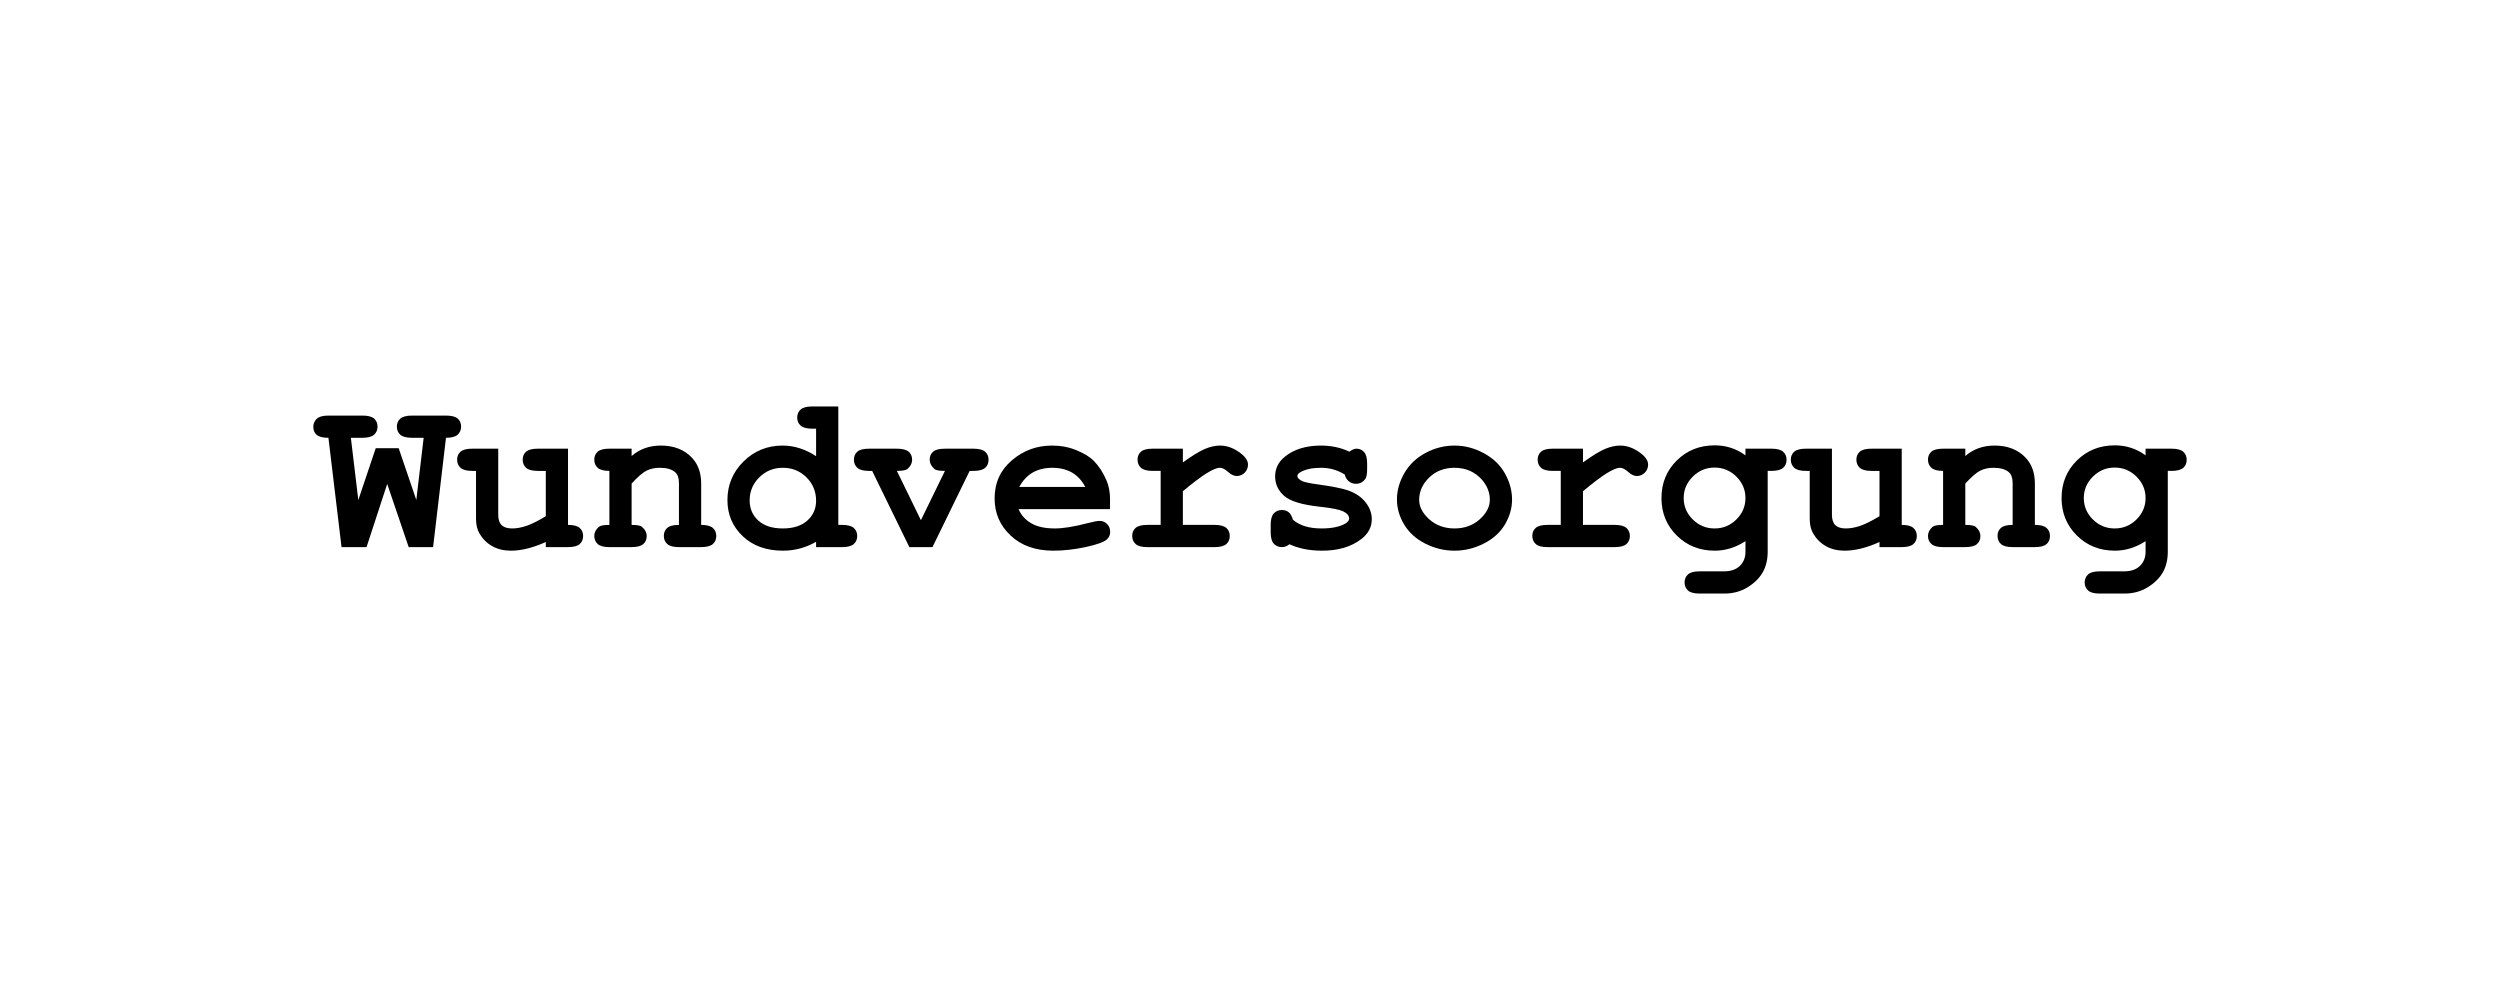 <?xml version="1.0" encoding="UTF-8"?> <svg xmlns="http://www.w3.org/2000/svg" xmlns:xlink="http://www.w3.org/1999/xlink" xmlns:xodm="http://www.corel.com/coreldraw/odm/2003" xml:space="preserve" width="250px" height="100px" version="1.1" style="shape-rendering:geometricPrecision; text-rendering:geometricPrecision; image-rendering:optimizeQuality; fill-rule:evenodd; clip-rule:evenodd" viewBox="0 0 250 100"> <defs> <style type="text/css"> .fil0 {fill:black;fill-rule:nonzero} </style> </defs> <g id="Ebene_x0020_1">  <path class="fil0" d="M38.72 48.394l-2.066 6.318 -2.5 0 -1.311 -10.933c-0.552,0 -0.941,-0.097 -1.171,-0.289 -0.226,-0.193 -0.341,-0.456 -0.341,-0.789 0,-0.333 0.115,-0.607 0.341,-0.822 0.23,-0.215 0.619,-0.322 1.171,-0.322l3.4 0c0.551,0 0.94,0.1 1.17,0.3 0.226,0.2 0.341,0.466 0.341,0.8 0,0.333 -0.115,0.603 -0.341,0.811 -0.23,0.207 -0.619,0.311 -1.17,0.311l-1.156 0 0.744 6.222 1.741 -5.178 2.297 0 1.762 5.178 0.734 -6.222 -1.156 0c-0.559,0 -0.952,-0.104 -1.181,-0.308 -0.226,-0.203 -0.341,-0.47 -0.341,-0.803 0,-0.334 0.115,-0.6 0.341,-0.804 0.229,-0.204 0.622,-0.307 1.181,-0.307l3.389 0c0.552,0 0.941,0.1 1.171,0.3 0.225,0.2 0.34,0.466 0.34,0.8 0,0.333 -0.115,0.603 -0.34,0.811 -0.23,0.207 -0.619,0.311 -1.171,0.311l-1.289 10.933 -2.44 0 -2.149 -6.318z"></path> <path id="_1" class="fil0" d="M56.802 44.868l0 7.622c0.552,0 0.941,0.104 1.17,0.307 0.226,0.204 0.341,0.471 0.341,0.804 0,0.333 -0.115,0.6 -0.341,0.804 -0.229,0.203 -0.618,0.307 -1.17,0.307l-2.222 0 0 -0.511c-0.637,0.289 -1.245,0.504 -1.823,0.648 -0.581,0.144 -1.129,0.219 -1.651,0.219 -0.73,0 -1.363,-0.152 -1.897,-0.46 -0.537,-0.307 -0.959,-0.733 -1.27,-1.274 -0.226,-0.392 -0.337,-0.878 -0.337,-1.463l0 -4.781 -0.378 0c-0.552,0 -0.941,-0.104 -1.17,-0.311 -0.226,-0.208 -0.341,-0.478 -0.341,-0.811 0,-0.334 0.115,-0.6 0.341,-0.8 0.229,-0.2 0.618,-0.3 1.17,-0.3l2.6 0 0 6.611c0,0.47 0.115,0.815 0.341,1.037 0.229,0.218 0.578,0.329 1.048,0.329 0.448,0 0.933,-0.089 1.452,-0.266 0.515,-0.178 1.155,-0.497 1.915,-0.96l0 -4.529 -0.8 0c-0.552,0 -0.941,-0.104 -1.171,-0.311 -0.226,-0.208 -0.34,-0.478 -0.34,-0.811 0,-0.334 0.114,-0.6 0.34,-0.8 0.23,-0.2 0.619,-0.3 1.171,-0.3l3.022 0z"></path> <path id="_2" class="fil0" d="M63.161 44.868l0 0.733c0.404,-0.348 0.852,-0.611 1.337,-0.785 0.489,-0.174 1.019,-0.259 1.589,-0.259 1.315,0 2.356,0.411 3.119,1.229 0.607,0.652 0.911,1.504 0.911,2.563l0 4.141c0.552,0 0.94,0.104 1.17,0.307 0.226,0.204 0.341,0.471 0.341,0.804 0,0.333 -0.115,0.6 -0.341,0.804 -0.23,0.203 -0.618,0.307 -1.17,0.307l-2.223 0c-0.551,0 -0.94,-0.104 -1.17,-0.311 -0.226,-0.208 -0.341,-0.478 -0.341,-0.811 0,-0.334 0.115,-0.6 0.341,-0.8 0.23,-0.2 0.619,-0.3 1.17,-0.3l0 -4.211c0,-0.485 -0.129,-0.841 -0.388,-1.067 -0.341,-0.289 -0.849,-0.433 -1.53,-0.433 -0.511,0 -0.959,0.1 -1.348,0.3 -0.385,0.203 -0.874,0.626 -1.467,1.278l0 4.133c0.552,0 0.9,0.066 1.045,0.204 0.311,0.27 0.466,0.574 0.466,0.907 0,0.333 -0.115,0.6 -0.341,0.804 -0.229,0.203 -0.618,0.307 -1.17,0.307l-2.222 0c-0.552,0 -0.941,-0.104 -1.17,-0.311 -0.226,-0.208 -0.341,-0.478 -0.341,-0.811 0,-0.334 0.152,-0.634 0.455,-0.904 0.152,-0.13 0.504,-0.196 1.056,-0.196l0 -5.4c-0.552,0 -0.941,-0.104 -1.17,-0.311 -0.226,-0.208 -0.341,-0.478 -0.341,-0.811 0,-0.334 0.115,-0.6 0.341,-0.8 0.229,-0.2 0.618,-0.3 1.17,-0.3l2.222 0z"></path> <path id="_3" class="fil0" d="M83.831 40.645l0 11.845 0.378 0c0.552,0 0.941,0.104 1.171,0.307 0.225,0.204 0.34,0.471 0.34,0.804 0,0.333 -0.115,0.6 -0.34,0.804 -0.23,0.203 -0.619,0.307 -1.171,0.307l-2.6 0 0 -0.533c-0.507,0.292 -1.033,0.514 -1.589,0.663 -0.551,0.151 -1.126,0.226 -1.718,0.226 -1.667,0 -3.011,-0.482 -4.03,-1.449 -1.018,-0.966 -1.529,-2.17 -1.529,-3.611 0,-1.507 0.533,-2.792 1.603,-3.855 1.071,-1.063 2.374,-1.596 3.915,-1.596 0.578,0 1.145,0.088 1.7,0.266 0.556,0.178 1.108,0.441 1.648,0.796l0 -2.751 -0.378 0c-0.551,0 -0.94,-0.104 -1.17,-0.308 -0.226,-0.203 -0.341,-0.47 -0.341,-0.803 0,-0.334 0.115,-0.6 0.341,-0.804 0.23,-0.204 0.619,-0.308 1.17,-0.308l2.6 0zm-2.222 9.426c0,-0.918 -0.322,-1.696 -0.963,-2.337 -0.644,-0.637 -1.433,-0.955 -2.363,-0.955 -0.926,0 -1.711,0.318 -2.355,0.955 -0.641,0.641 -0.963,1.408 -0.963,2.308 0,0.818 0.289,1.489 0.866,2.014 0.578,0.526 1.397,0.789 2.452,0.789 1.045,0 1.863,-0.263 2.448,-0.789 0.586,-0.525 0.878,-1.185 0.878,-1.985z"></path> <path id="_4" class="fil0" d="M92.091 52.019l2.403 -4.929c-0.559,0 -0.914,-0.063 -1.059,-0.193 -0.311,-0.289 -0.467,-0.596 -0.467,-0.929 0,-0.334 0.115,-0.6 0.341,-0.8 0.23,-0.2 0.626,-0.3 1.185,-0.3l2.849 0c0.555,0 0.944,0.103 1.174,0.307 0.225,0.204 0.34,0.47 0.34,0.804 0,0.333 -0.115,0.6 -0.34,0.803 -0.23,0.204 -0.619,0.308 -1.174,0.308l-0.378 0 -3.719 7.622 -2.311 0 -3.718 -7.622 -0.311 0c-0.556,0 -0.945,-0.104 -1.175,-0.311 -0.225,-0.208 -0.34,-0.478 -0.34,-0.811 0,-0.334 0.115,-0.6 0.34,-0.8 0.23,-0.2 0.619,-0.3 1.175,-0.3l2.781 0c0.559,0 0.956,0.103 1.185,0.307 0.226,0.204 0.341,0.47 0.341,0.804 0,0.333 -0.152,0.637 -0.456,0.907 -0.151,0.137 -0.511,0.204 -1.07,0.204l2.404 4.929z"></path> <path id="_5" class="fil0" d="M110.994 50.912l-9.133 0c0.233,0.578 0.645,1.044 1.237,1.4 0.589,0.356 1.389,0.533 2.4,0.533 0.826,0 1.922,-0.177 3.293,-0.537 0.563,-0.144 0.955,-0.218 1.174,-0.218 0.296,0 0.544,0.104 0.748,0.315 0.204,0.211 0.304,0.474 0.304,0.792 0,0.293 -0.108,0.537 -0.326,0.741 -0.289,0.267 -0.997,0.522 -2.119,0.767 -1.122,0.24 -2.2,0.363 -3.237,0.363 -1.778,0 -3.204,-0.504 -4.27,-1.512 -1.071,-1.003 -1.604,-2.24 -1.604,-3.711 0,-1.563 0.578,-2.837 1.733,-3.818 1.156,-0.982 2.486,-1.47 3.989,-1.47 0.908,0 1.737,0.159 2.493,0.477 0.759,0.319 1.322,0.663 1.689,1.034 0.522,0.533 0.952,1.196 1.292,1.989 0.234,0.548 0.348,1.185 0.348,1.911l-0.011 0.944zm-2.466 -2.222c-0.341,-0.641 -0.785,-1.119 -1.334,-1.437 -0.551,-0.315 -1.207,-0.474 -1.966,-0.474 -0.752,0 -1.404,0.159 -1.956,0.474 -0.548,0.318 -0.996,0.796 -1.344,1.437l6.6 0z"></path> <path id="_6" class="fil0" d="M118.287 44.868l0 1.374c0.933,-0.674 1.667,-1.122 2.204,-1.348 0.54,-0.226 1.044,-0.337 1.511,-0.337 0.722,0 1.422,0.266 2.103,0.8 0.463,0.362 0.693,0.729 0.693,1.107 0,0.318 -0.111,0.585 -0.33,0.807 -0.222,0.219 -0.485,0.33 -0.796,0.33 -0.274,0 -0.563,-0.137 -0.867,-0.411 -0.303,-0.274 -0.574,-0.411 -0.814,-0.411 -0.308,0 -0.774,0.196 -1.389,0.585 -0.619,0.393 -1.389,0.981 -2.315,1.763l0 3.363 3.178 0c0.552,0 0.94,0.104 1.17,0.307 0.226,0.204 0.341,0.471 0.341,0.804 0,0.333 -0.115,0.6 -0.341,0.804 -0.23,0.203 -0.618,0.307 -1.17,0.307l-6.734 0c-0.551,0 -0.94,-0.104 -1.17,-0.311 -0.226,-0.208 -0.341,-0.478 -0.341,-0.811 0,-0.334 0.115,-0.6 0.341,-0.8 0.23,-0.2 0.619,-0.3 1.17,-0.3l1.334 0 0 -5.4 -0.8 0c-0.552,0 -0.941,-0.104 -1.171,-0.311 -0.226,-0.208 -0.34,-0.478 -0.34,-0.811 0,-0.334 0.114,-0.6 0.34,-0.8 0.23,-0.2 0.619,-0.3 1.171,-0.3l3.022 0z"></path> <path id="_7" class="fil0" d="M134.479 47.457c-0.359,-0.226 -0.737,-0.397 -1.129,-0.508 -0.396,-0.115 -0.811,-0.17 -1.241,-0.17 -0.855,0 -1.537,0.14 -2.041,0.422 -0.222,0.126 -0.333,0.259 -0.333,0.404 0,0.166 0.152,0.329 0.452,0.489 0.23,0.118 0.744,0.229 1.544,0.337 1.467,0.203 2.489,0.407 3.071,0.607 0.759,0.27 1.344,0.667 1.759,1.196 0.411,0.53 0.618,1.085 0.618,1.674 0,0.797 -0.348,1.463 -1.048,1.997 -1.003,0.774 -2.307,1.163 -3.907,1.163 -0.645,0 -1.237,-0.056 -1.782,-0.163 -0.544,-0.112 -1.044,-0.271 -1.5,-0.482 -0.107,0.093 -0.222,0.163 -0.348,0.215 -0.122,0.048 -0.252,0.074 -0.381,0.074 -0.348,0 -0.626,-0.115 -0.833,-0.341 -0.208,-0.226 -0.312,-0.607 -0.312,-1.14l0 -0.749c0,-0.533 0.104,-0.914 0.312,-1.14 0.207,-0.226 0.477,-0.341 0.811,-0.341 0.266,0 0.492,0.074 0.674,0.218 0.181,0.149 0.326,0.4 0.426,0.756 0.337,0.289 0.744,0.504 1.218,0.652 0.474,0.144 1.022,0.218 1.641,0.218 1.015,0 1.804,-0.159 2.363,-0.477 0.266,-0.16 0.4,-0.326 0.4,-0.5 0,-0.293 -0.189,-0.53 -0.571,-0.719 -0.381,-0.189 -1.17,-0.348 -2.363,-0.478 -1.777,-0.189 -2.966,-0.552 -3.566,-1.085 -0.6,-0.529 -0.9,-1.181 -0.9,-1.955 0,-0.797 0.337,-1.46 1.007,-1.989 0.911,-0.722 2.104,-1.085 3.578,-1.085 0.511,0 1.004,0.051 1.478,0.151 0.474,0.1 0.926,0.252 1.359,0.46 0.137,-0.1 0.267,-0.174 0.385,-0.226 0.119,-0.048 0.23,-0.074 0.33,-0.074 0.304,0 0.555,0.114 0.759,0.34 0.204,0.23 0.304,0.608 0.304,1.145l0 0.541c0,0.485 -0.059,0.814 -0.174,0.985 -0.234,0.333 -0.552,0.5 -0.952,0.5 -0.271,0 -0.508,-0.085 -0.711,-0.252 -0.204,-0.167 -0.337,-0.393 -0.397,-0.67z"></path> <path id="_8" class="fil0" d="M151.205 49.964c0,0.855 -0.237,1.681 -0.711,2.481 -0.474,0.8 -1.178,1.437 -2.115,1.911 -0.937,0.475 -1.914,0.712 -2.933,0.712 -1.015,0 -1.985,-0.234 -2.911,-0.7 -0.922,-0.467 -1.63,-1.104 -2.115,-1.908 -0.485,-0.804 -0.726,-1.641 -0.726,-2.518 0,-0.889 0.245,-1.763 0.737,-2.623 0.493,-0.855 1.2,-1.533 2.123,-2.025 0.922,-0.493 1.885,-0.737 2.892,-0.737 1.011,0 1.985,0.251 2.922,0.755 0.937,0.504 1.645,1.178 2.123,2.03 0.477,0.852 0.714,1.726 0.714,2.622zm-2.222 0.011c0,-0.719 -0.255,-1.378 -0.77,-1.978 -0.704,-0.811 -1.626,-1.218 -2.767,-1.218 -1.007,0 -1.848,0.322 -2.518,0.966 -0.674,0.645 -1.011,1.393 -1.011,2.241 0,0.696 0.34,1.345 1.018,1.952 0.682,0.604 1.519,0.907 2.511,0.907 0.996,0 1.837,-0.303 2.519,-0.907 0.677,-0.607 1.018,-1.259 1.018,-1.963z"></path> <path id="_9" class="fil0" d="M158.298 44.868l0 1.374c0.933,-0.674 1.667,-1.122 2.204,-1.348 0.54,-0.226 1.044,-0.337 1.511,-0.337 0.722,0 1.422,0.266 2.103,0.8 0.463,0.362 0.693,0.729 0.693,1.107 0,0.318 -0.111,0.585 -0.33,0.807 -0.222,0.219 -0.485,0.33 -0.796,0.33 -0.274,0 -0.563,-0.137 -0.867,-0.411 -0.303,-0.274 -0.574,-0.411 -0.814,-0.411 -0.308,0 -0.774,0.196 -1.389,0.585 -0.619,0.393 -1.389,0.981 -2.315,1.763l0 3.363 3.178 0c0.552,0 0.94,0.104 1.17,0.307 0.226,0.204 0.341,0.471 0.341,0.804 0,0.333 -0.115,0.6 -0.341,0.804 -0.23,0.203 -0.618,0.307 -1.17,0.307l-6.734 0c-0.551,0 -0.94,-0.104 -1.17,-0.311 -0.226,-0.208 -0.341,-0.478 -0.341,-0.811 0,-0.334 0.115,-0.6 0.341,-0.8 0.23,-0.2 0.619,-0.3 1.17,-0.3l1.334 0 0 -5.4 -0.8 0c-0.552,0 -0.941,-0.104 -1.171,-0.311 -0.226,-0.208 -0.34,-0.478 -0.34,-0.811 0,-0.334 0.114,-0.6 0.34,-0.8 0.23,-0.2 0.619,-0.3 1.171,-0.3l3.022 0z"></path> <path id="_10" class="fil0" d="M174.546 45.534l0 -0.666 2.6 0c0.552,0 0.941,0.103 1.17,0.307 0.226,0.204 0.341,0.47 0.341,0.804 0,0.333 -0.115,0.6 -0.341,0.803 -0.229,0.204 -0.618,0.308 -1.17,0.308l-0.378 0 0 8.092c0,0.778 -0.163,1.46 -0.492,2.045 -0.33,0.581 -0.834,1.081 -1.515,1.5 -0.682,0.418 -1.448,0.629 -2.3,0.629l-2.519 0c-0.533,0 -0.914,-0.103 -1.144,-0.307 -0.226,-0.207 -0.341,-0.474 -0.341,-0.796 0,-0.334 0.115,-0.604 0.341,-0.811 0.23,-0.204 0.611,-0.308 1.148,-0.308l2.459 0c0.682,0 1.208,-0.181 1.582,-0.548 0.374,-0.367 0.559,-0.83 0.559,-1.389l0 -1.078c-0.493,0.315 -0.993,0.552 -1.504,0.712 -0.511,0.159 -1.033,0.237 -1.566,0.237 -1.515,0 -2.778,-0.504 -3.8,-1.515 -1.019,-1.011 -1.53,-2.259 -1.53,-3.748 0,-1.493 0.511,-2.745 1.53,-3.756 1.022,-1.011 2.285,-1.515 3.8,-1.515 0.563,0 1.1,0.082 1.611,0.248 0.511,0.163 0.996,0.415 1.459,0.752zm0 4.267c0,-0.822 -0.304,-1.533 -0.907,-2.137 -0.608,-0.604 -1.334,-0.907 -2.182,-0.907 -0.848,0 -1.574,0.303 -2.181,0.907 -0.604,0.604 -0.908,1.315 -0.908,2.137 0,0.83 0.304,1.544 0.908,2.144 0.607,0.6 1.333,0.9 2.181,0.9 0.848,0 1.574,-0.3 2.182,-0.9 0.603,-0.6 0.907,-1.314 0.907,-2.144z"></path> <path id="_11" class="fil0" d="M190.172 44.868l0 7.622c0.552,0 0.941,0.104 1.17,0.307 0.226,0.204 0.341,0.471 0.341,0.804 0,0.333 -0.115,0.6 -0.341,0.804 -0.229,0.203 -0.618,0.307 -1.17,0.307l-2.222 0 0 -0.511c-0.637,0.289 -1.245,0.504 -1.823,0.648 -0.581,0.144 -1.129,0.219 -1.651,0.219 -0.73,0 -1.363,-0.152 -1.897,-0.46 -0.537,-0.307 -0.959,-0.733 -1.27,-1.274 -0.226,-0.392 -0.337,-0.878 -0.337,-1.463l0 -4.781 -0.378 0c-0.552,0 -0.941,-0.104 -1.17,-0.311 -0.226,-0.208 -0.341,-0.478 -0.341,-0.811 0,-0.334 0.115,-0.6 0.341,-0.8 0.229,-0.2 0.618,-0.3 1.17,-0.3l2.6 0 0 6.611c0,0.47 0.115,0.815 0.341,1.037 0.23,0.218 0.578,0.329 1.048,0.329 0.448,0 0.933,-0.089 1.452,-0.266 0.515,-0.178 1.155,-0.497 1.915,-0.96l0 -4.529 -0.8 0c-0.552,0 -0.941,-0.104 -1.171,-0.311 -0.226,-0.208 -0.34,-0.478 -0.34,-0.811 0,-0.334 0.114,-0.6 0.34,-0.8 0.23,-0.2 0.619,-0.3 1.171,-0.3l3.022 0z"></path> <path id="_12" class="fil0" d="M196.531 44.868l0 0.733c0.404,-0.348 0.852,-0.611 1.337,-0.785 0.489,-0.174 1.019,-0.259 1.589,-0.259 1.315,0 2.356,0.411 3.119,1.229 0.607,0.652 0.911,1.504 0.911,2.563l0 4.141c0.552,0 0.94,0.104 1.17,0.307 0.226,0.204 0.341,0.471 0.341,0.804 0,0.333 -0.115,0.6 -0.341,0.804 -0.23,0.203 -0.618,0.307 -1.17,0.307l-2.223 0c-0.551,0 -0.94,-0.104 -1.17,-0.311 -0.226,-0.208 -0.341,-0.478 -0.341,-0.811 0,-0.334 0.115,-0.6 0.341,-0.8 0.23,-0.2 0.619,-0.3 1.17,-0.3l0 -4.211c0,-0.485 -0.129,-0.841 -0.388,-1.067 -0.341,-0.289 -0.849,-0.433 -1.53,-0.433 -0.511,0 -0.959,0.1 -1.348,0.3 -0.385,0.203 -0.874,0.626 -1.467,1.278l0 4.133c0.552,0 0.9,0.066 1.045,0.204 0.311,0.27 0.466,0.574 0.466,0.907 0,0.333 -0.115,0.6 -0.34,0.804 -0.23,0.203 -0.619,0.307 -1.171,0.307l-2.222 0c-0.552,0 -0.941,-0.104 -1.17,-0.311 -0.226,-0.208 -0.341,-0.478 -0.341,-0.811 0,-0.334 0.152,-0.634 0.455,-0.904 0.152,-0.13 0.504,-0.196 1.056,-0.196l0 -5.4c-0.552,0 -0.941,-0.104 -1.17,-0.311 -0.226,-0.208 -0.341,-0.478 -0.341,-0.811 0,-0.334 0.115,-0.6 0.341,-0.8 0.229,-0.2 0.618,-0.3 1.17,-0.3l2.222 0z"></path> <path id="_13" class="fil0" d="M214.557 45.534l0 -0.666 2.6 0c0.552,0 0.941,0.103 1.17,0.307 0.226,0.204 0.341,0.47 0.341,0.804 0,0.333 -0.115,0.6 -0.341,0.803 -0.229,0.204 -0.618,0.308 -1.17,0.308l-0.378 0 0 8.092c0,0.778 -0.163,1.46 -0.492,2.045 -0.33,0.581 -0.834,1.081 -1.515,1.5 -0.682,0.418 -1.448,0.629 -2.3,0.629l-2.519 0c-0.533,0 -0.914,-0.103 -1.144,-0.307 -0.226,-0.207 -0.341,-0.474 -0.341,-0.796 0,-0.334 0.115,-0.604 0.341,-0.811 0.23,-0.204 0.611,-0.308 1.148,-0.308l2.459 0c0.682,0 1.208,-0.181 1.582,-0.548 0.374,-0.367 0.559,-0.83 0.559,-1.389l0 -1.078c-0.493,0.315 -0.993,0.552 -1.504,0.712 -0.511,0.159 -1.033,0.237 -1.566,0.237 -1.515,0 -2.778,-0.504 -3.8,-1.515 -1.019,-1.011 -1.53,-2.259 -1.53,-3.748 0,-1.493 0.511,-2.745 1.53,-3.756 1.022,-1.011 2.285,-1.515 3.8,-1.515 0.563,0 1.1,0.082 1.611,0.248 0.511,0.163 0.996,0.415 1.459,0.752zm0 4.267c0,-0.822 -0.304,-1.533 -0.907,-2.137 -0.608,-0.604 -1.334,-0.907 -2.182,-0.907 -0.848,0 -1.574,0.303 -2.181,0.907 -0.604,0.604 -0.908,1.315 -0.908,2.137 0,0.83 0.304,1.544 0.908,2.144 0.607,0.6 1.333,0.9 2.181,0.9 0.848,0 1.574,-0.3 2.182,-0.9 0.603,-0.6 0.907,-1.314 0.907,-2.144z"></path> </g> </svg> 